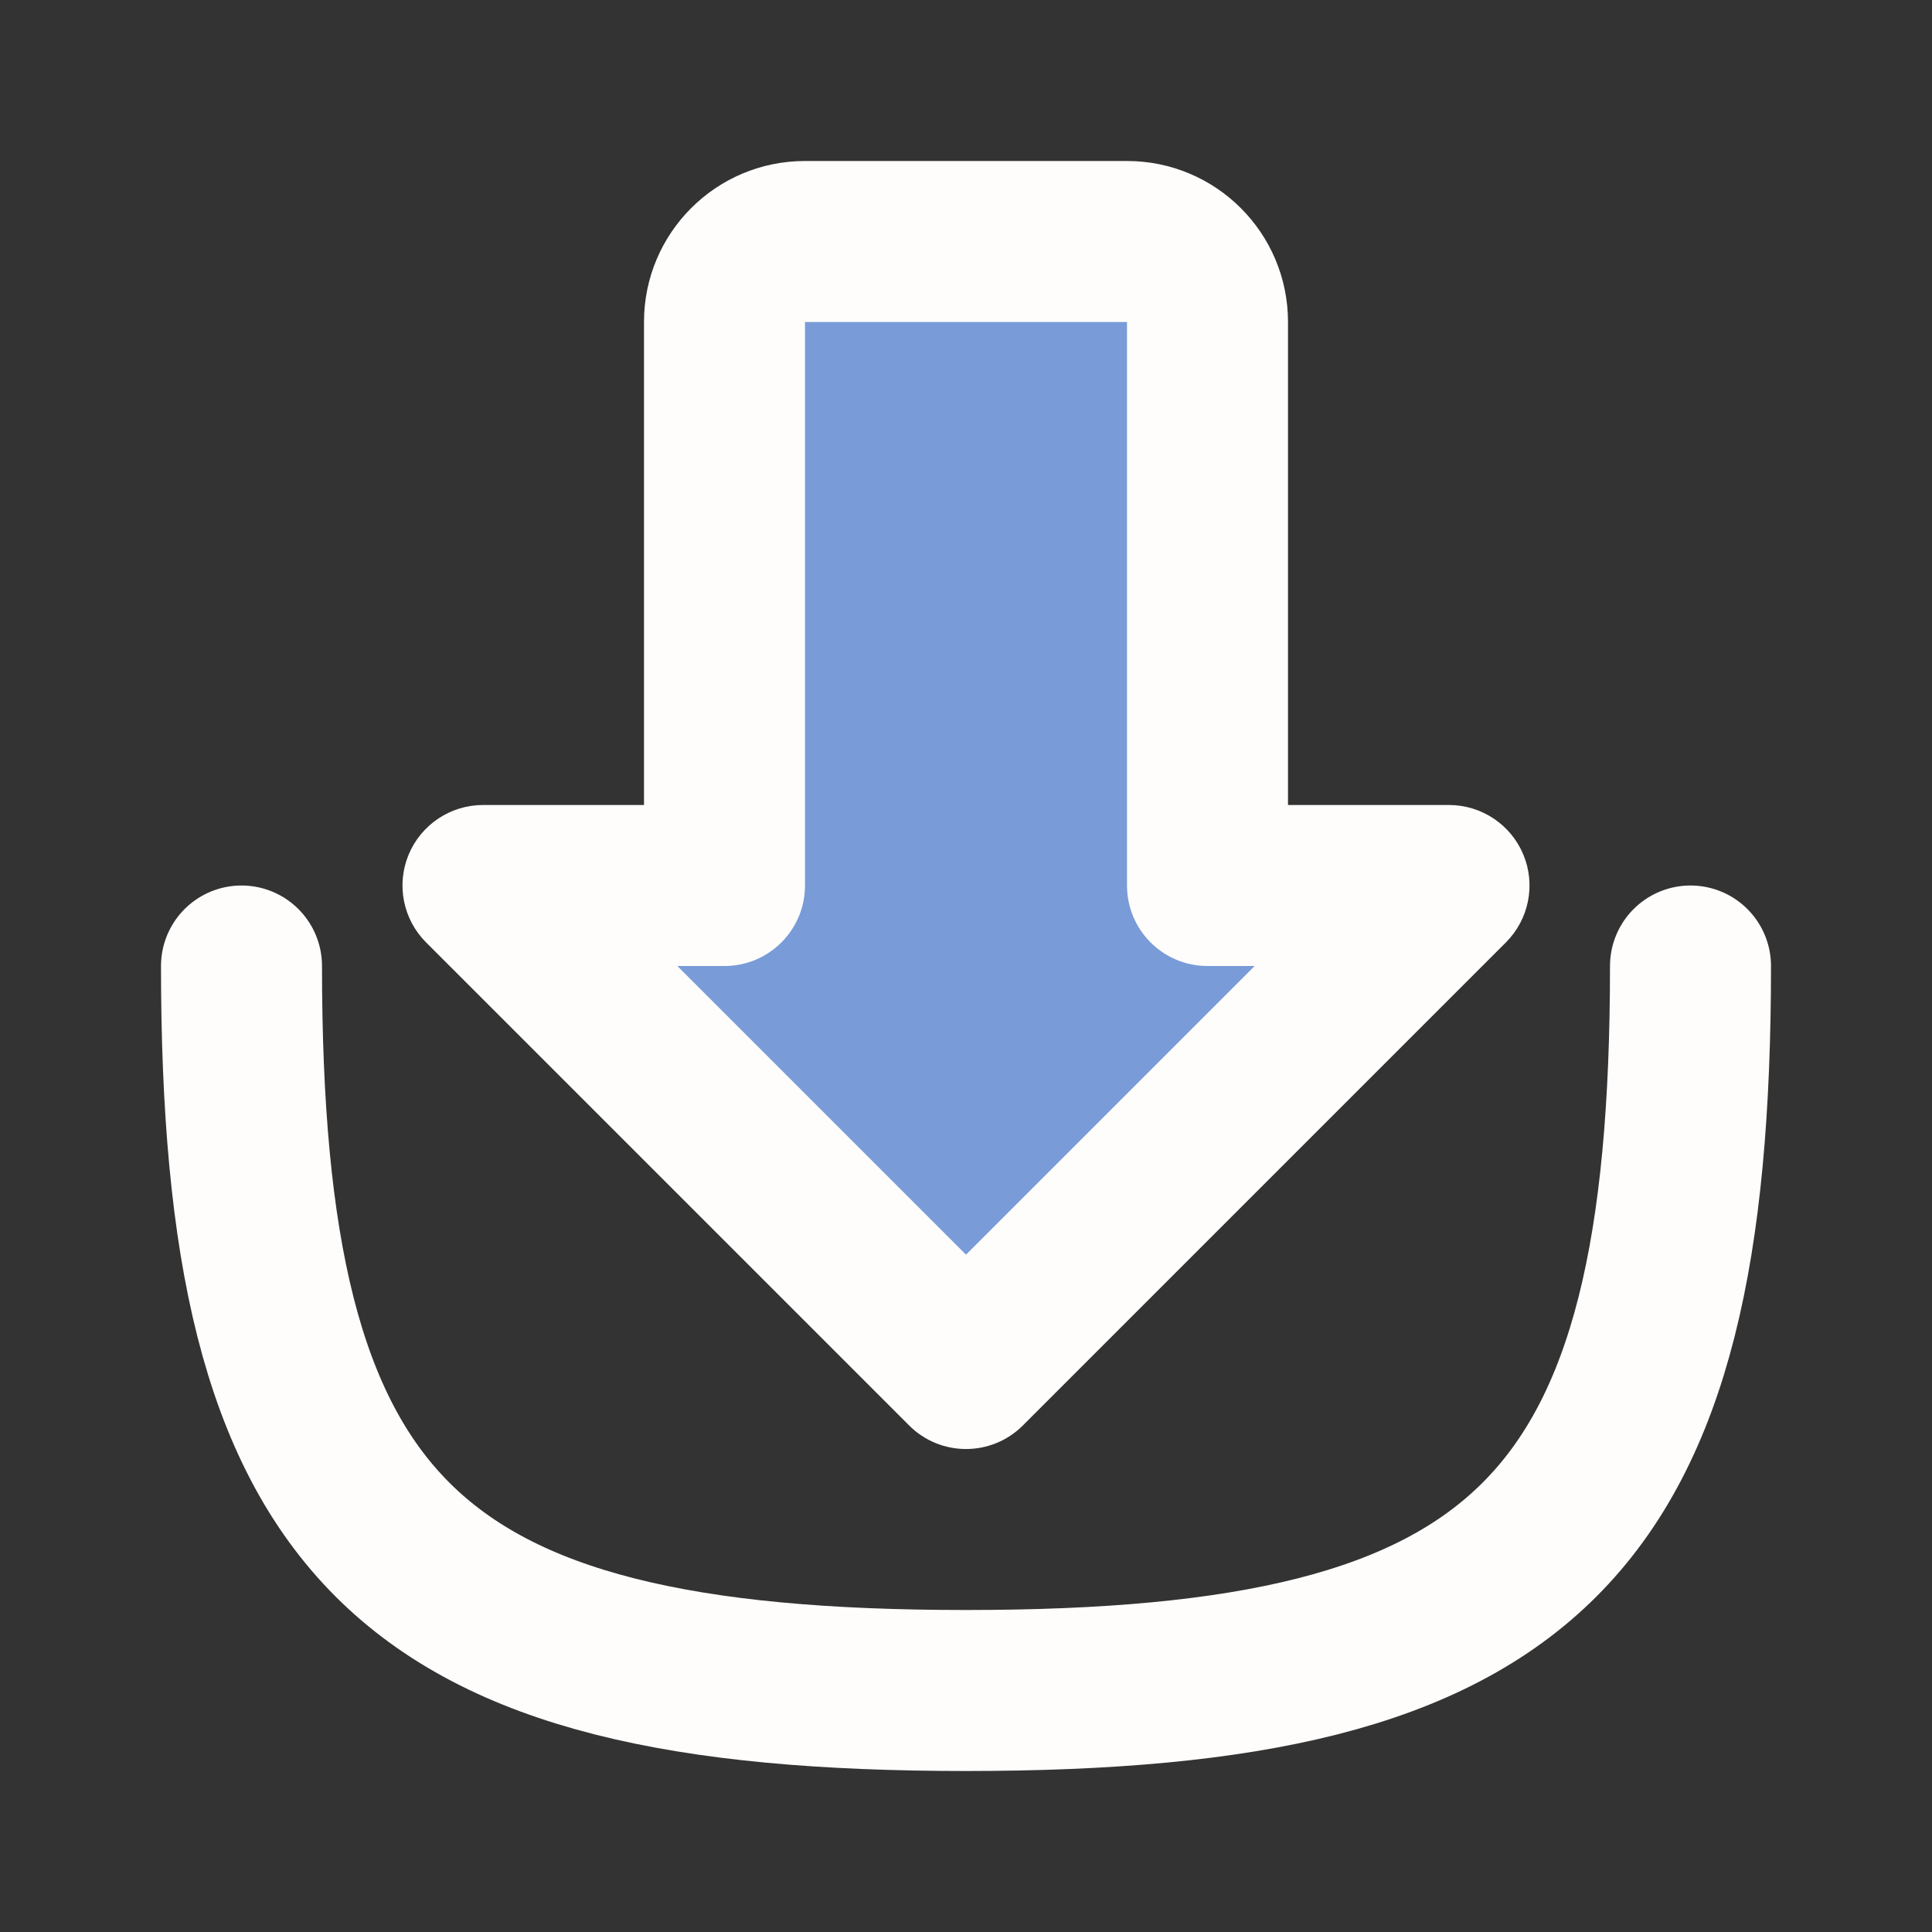 <svg width="24" height="24" viewBox="0 0 24 24" fill="none" xmlns="http://www.w3.org/2000/svg">
<rect x="0" y="0" width="24" height="24" fill="#333333" stroke="none"/>
<path d="M21 12C21 19 19 21 12 21C5 21 3 19 3 12" stroke="#FEFDFB" stroke-width="2" stroke-linecap="round"/>
<path fill-rule="evenodd" clip-rule="evenodd" d="M15 3H9V11H6L12 17L18 11H15V3Z" fill="#799BD8"/>
<path d="M9 11V12C9.552 12 10 11.552 10 11H9ZM6 11V10C5.596 10 5.231 10.244 5.076 10.617C4.921 10.991 5.007 11.421 5.293 11.707L6 11ZM12 17L11.293 17.707C11.683 18.098 12.317 18.098 12.707 17.707L12 17ZM18 11L18.707 11.707C18.993 11.421 19.079 10.991 18.924 10.617C18.769 10.244 18.404 10 18 10V11ZM15 11H14C14 11.552 14.448 12 15 12V11ZM10 4V2C8.895 2 8 2.895 8 4H10ZM10 11V4H8V11H10ZM6 12H9V10H6V12ZM12.707 16.293L6.707 10.293L5.293 11.707L11.293 17.707L12.707 16.293ZM17.293 10.293L11.293 16.293L12.707 17.707L18.707 11.707L17.293 10.293ZM15 12H18V10H15V12ZM14 4V11H16V4H14ZM14 4H16C16 2.895 15.105 2 14 2V4ZM10 4H14V2H10V4Z" fill="#FEFDFB"/>
</svg>
